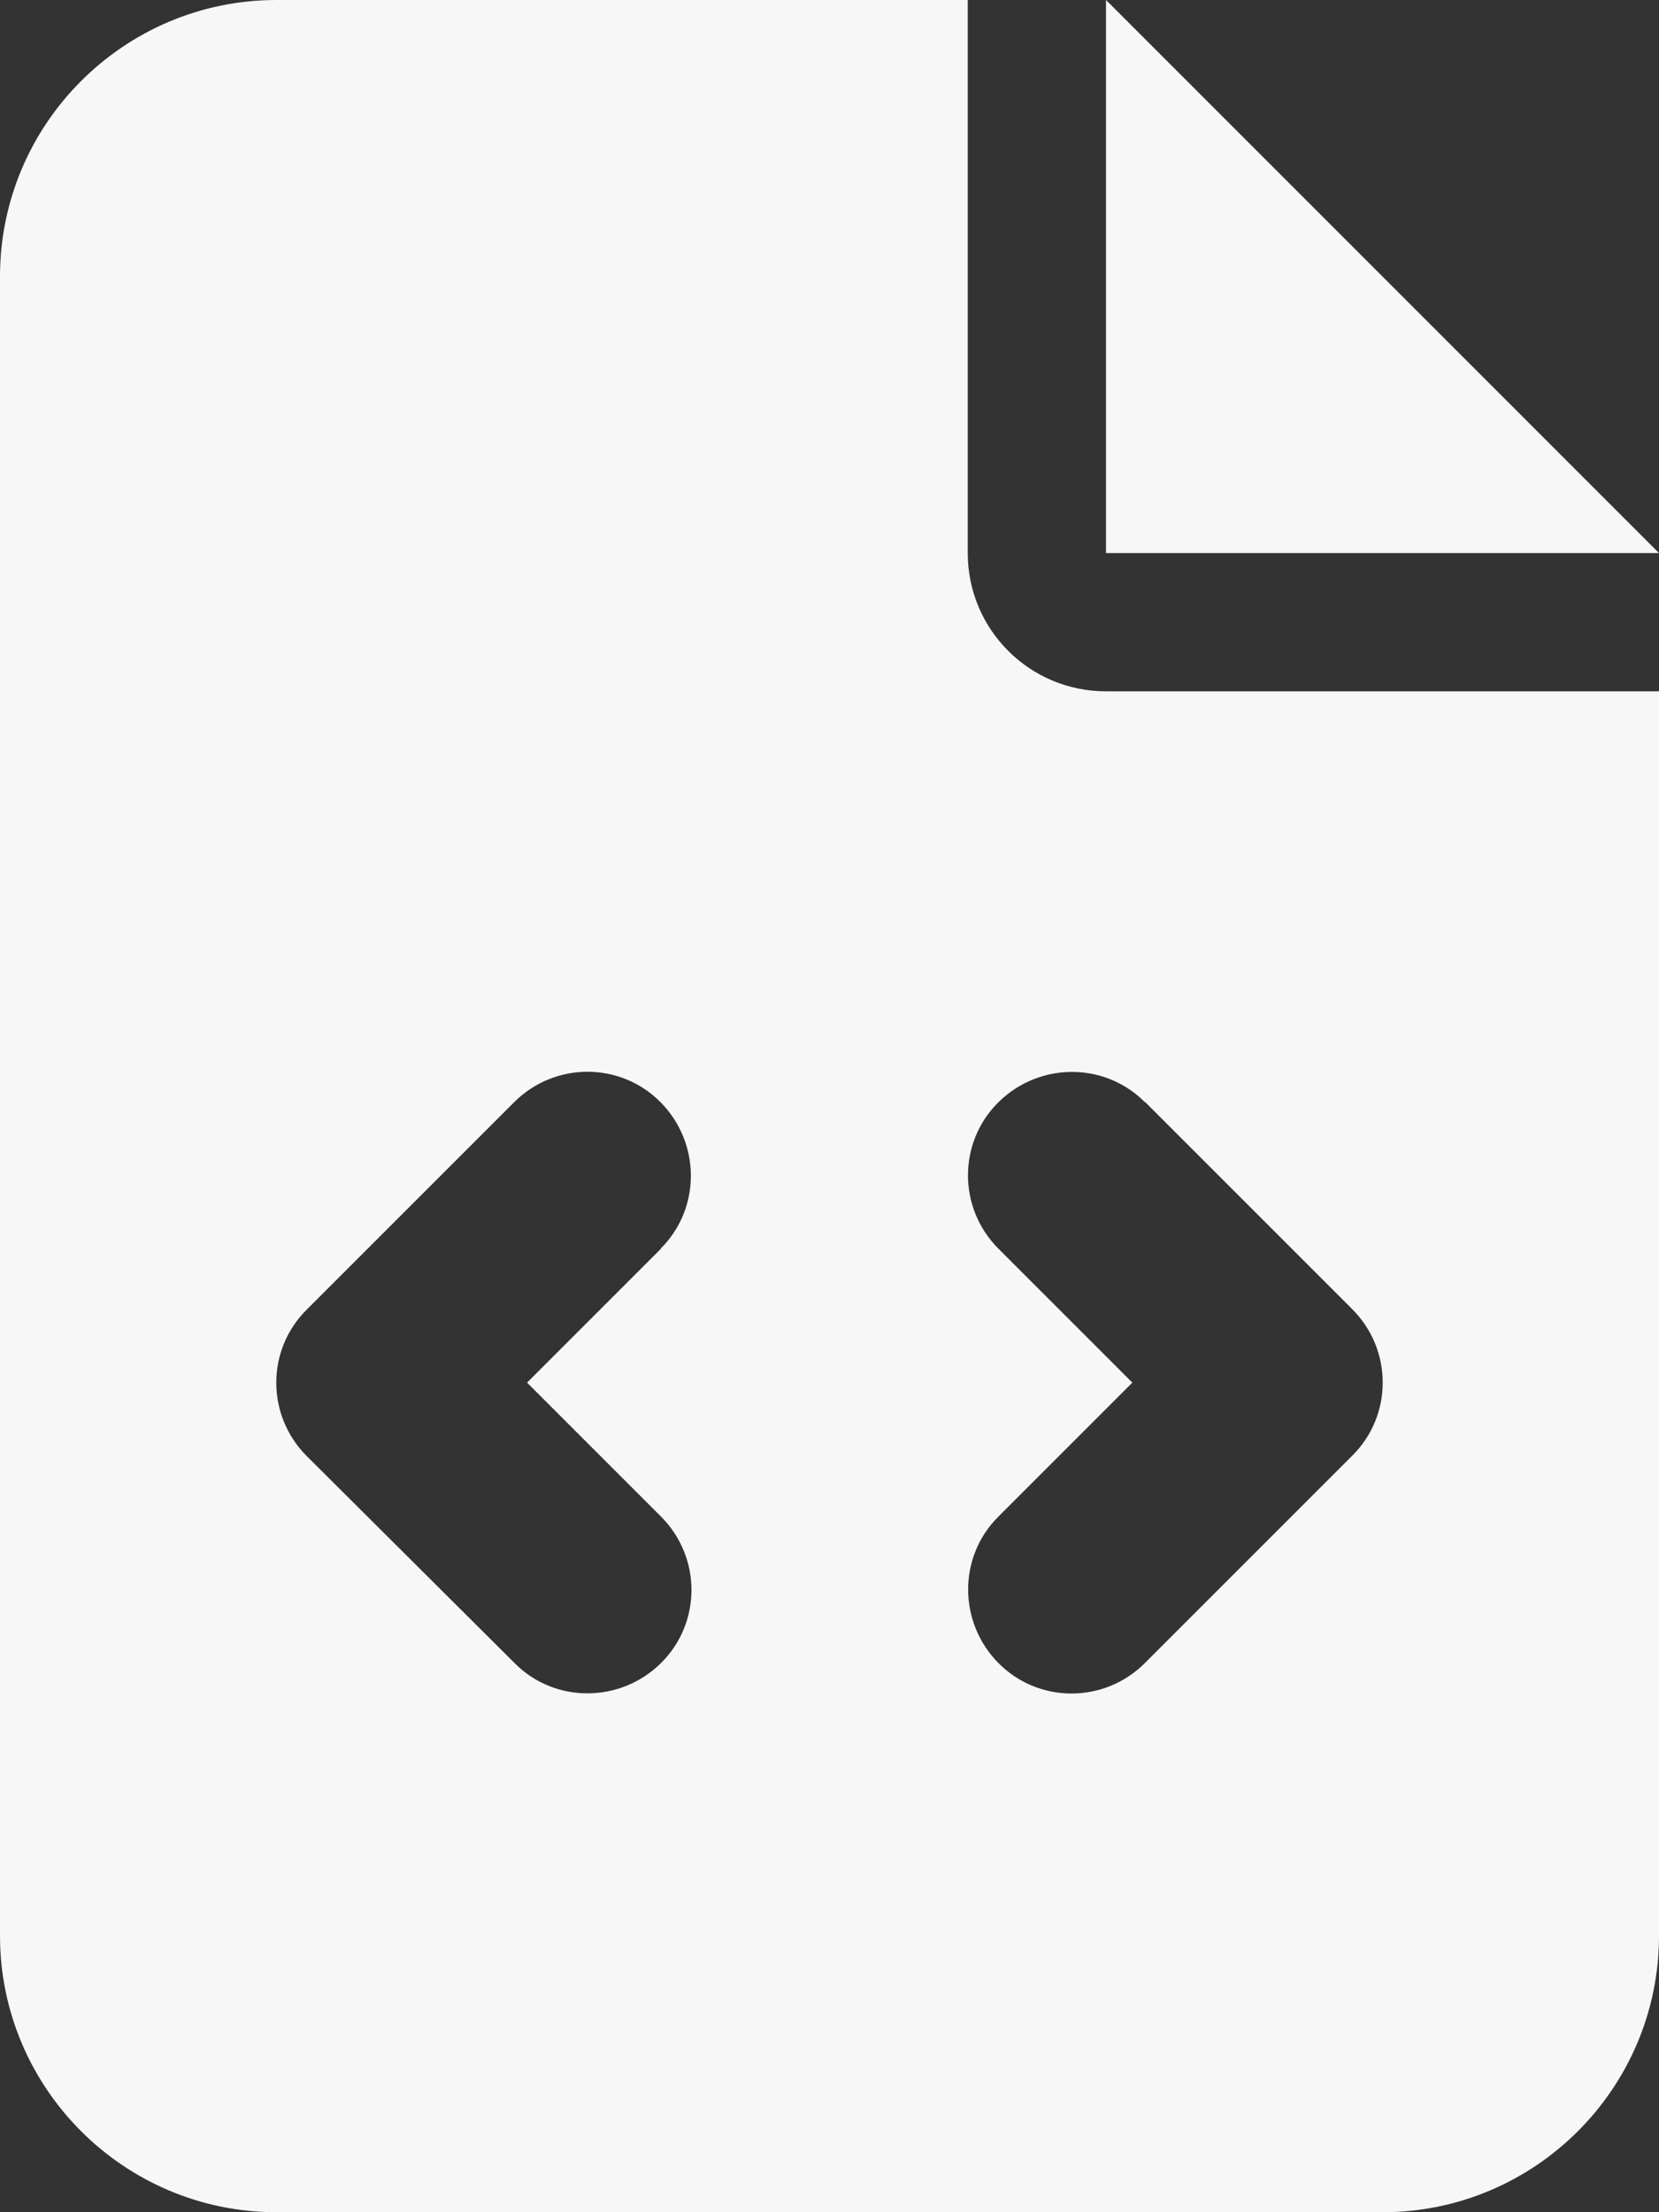 <?xml version="1.0" encoding="UTF-8"?> <svg xmlns="http://www.w3.org/2000/svg" xmlns:xlink="http://www.w3.org/1999/xlink" width="75px" height="100px" viewBox="0 0 75 100" version="1.1"><rect x="0" y="0" width="75" height="100" fill="#333333" stroke="none"/><title>file-code</title><desc>Created with Sketch.</desc><g id="Page-1" stroke="none" stroke-width="1" fill="none" fill-rule="evenodd"><g id="file-code" fill="#F7F7F7" fill-rule="nonzero"><path d="M12.5,0 C5.605,0 0,5.605 0,12.5 L0,87.5 C0,94.395 5.605,100 12.5,100 L62.5,100 C69.395,100 75,94.395 75,87.5 L75,31.25 L50,31.25 C46.543,31.25 43.75,28.457 43.75,25 L43.75,0 L12.5,0 Z M50,0 L50,25 L75,25 L50,0 Z M29.883,56.445 L23.828,62.5 L29.883,68.555 C31.719,70.391 31.719,73.359 29.883,75.176 C28.047,76.992 25.078,77.012 23.262,75.176 L13.867,65.82 C12.031,63.984 12.031,61.016 13.867,59.199 L23.242,49.824 C25.078,47.988 28.047,47.988 29.863,49.824 C31.68,51.66 31.699,54.629 29.863,56.445 L29.883,56.445 Z M51.758,49.805 L61.133,59.18 C62.969,61.016 62.969,63.984 61.133,65.801 L51.758,75.176 C49.922,77.012 46.953,77.012 45.137,75.176 C43.32,73.34 43.301,70.371 45.137,68.555 L51.191,62.5 L45.137,56.445 C43.301,54.609 43.301,51.641 45.137,49.824 C46.973,48.008 49.941,47.988 51.758,49.824 L51.758,49.805 Z" id="Shape"></path></g></g></svg> 